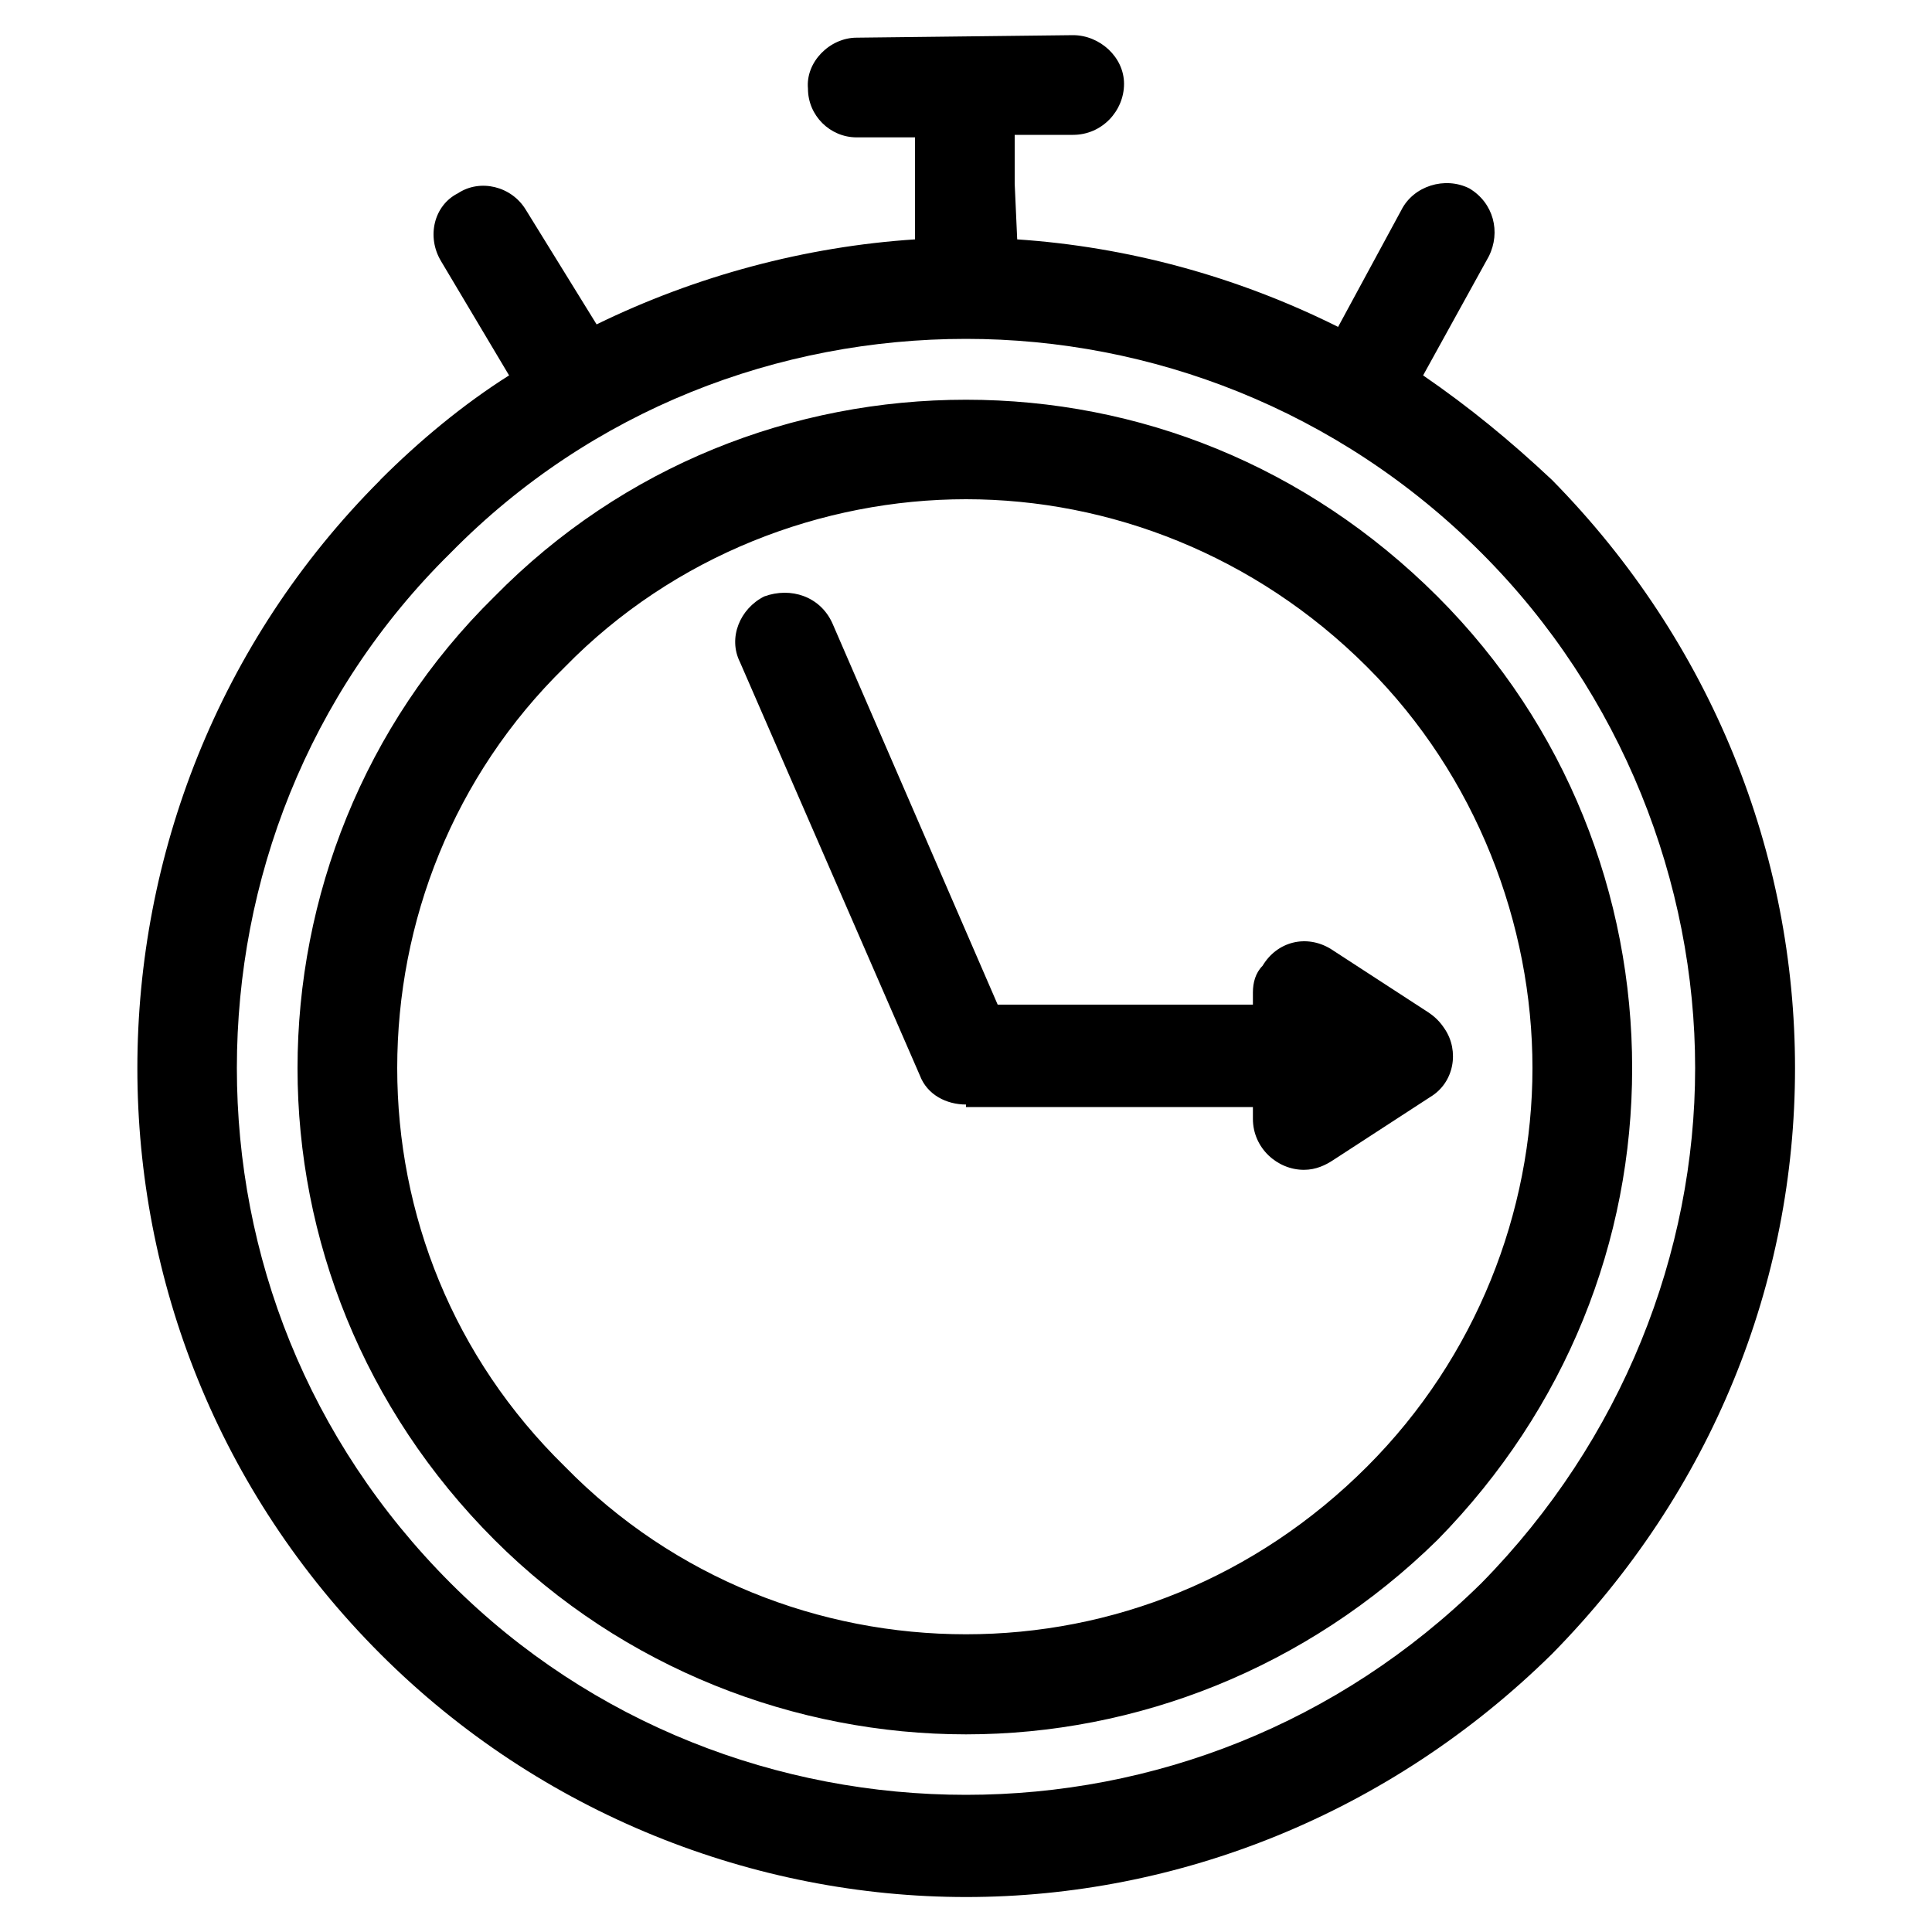 <?xml version="1.0" encoding="UTF-8"?>
<svg id="Layer_1" data-name="Layer 1" xmlns="http://www.w3.org/2000/svg" viewBox="0 0 100 100">
  <path d="M19.68,24.84c2.01-2.01,4.28-3.9,6.67-5.41l-3.52-5.91c-.76-1.26-.38-2.89.88-3.52,1.13-.75,2.77-.38,3.52.88l3.65,5.91c5.16-2.52,10.82-4.03,16.48-4.4v-5.28h-3.02c-1.38,0-2.52-1.13-2.52-2.52-.13-1.38,1.13-2.64,2.52-2.64l11.2-.13c1.38,0,2.64,1.13,2.64,2.52s-1.13,2.64-2.64,2.64h-3.02v2.52l.13,2.89c5.66.38,11.32,1.89,16.61,4.53l3.27-6.04c.63-1.26,2.26-1.76,3.52-1.13,1.26.75,1.64,2.26,1.01,3.52l-3.4,6.16c2.39,1.64,4.53,3.4,6.67,5.41,8.3,8.43,12.58,19.38,12.58,30.45s-4.28,21.89-12.58,30.32c-8.43,8.3-19.38,12.58-30.32,12.58s-22.02-4.28-30.32-12.58c-8.43-8.43-12.58-19.38-12.58-30.32s4.15-22.02,12.58-30.45h0ZM25.59,30.88c6.67-6.79,15.48-10.19,24.41-10.19s17.61,3.4,24.41,10.19c6.67,6.67,10.07,15.48,10.07,24.41s-3.4,17.61-10.07,24.41c-6.79,6.67-15.6,10.07-24.41,10.07s-17.74-3.4-24.41-10.07c-6.79-6.79-10.19-15.6-10.19-24.41s3.4-17.74,10.19-24.41h0ZM29.24,34.52c-5.79,5.66-8.68,13.21-8.68,20.76s2.89,14.97,8.68,20.63c5.66,5.79,13.21,8.68,20.76,8.68s14.97-2.89,20.76-8.68c5.66-5.66,8.56-13.21,8.56-20.63s-2.89-15.1-8.56-20.76c-5.79-5.79-13.34-8.68-20.76-8.68s-15.1,2.89-20.76,8.68h0ZM64.85,57.93v-.63h-14.85v-.13c-1.01,0-2.01-.5-2.39-1.51l-9.31-21.39c-.63-1.26,0-2.77,1.26-3.4,1.38-.5,2.89,0,3.52,1.38l8.56,19.75h13.21v-.63h0c0-.5.13-1.01.5-1.38.75-1.26,2.26-1.64,3.52-.88l5.03,3.27c.38.25.63.5.88.88.76,1.13.5,2.77-.75,3.52l-5.03,3.27c-.38.25-.88.5-1.51.5-1.38,0-2.64-1.13-2.64-2.64h0ZM50,17.54c-9.69,0-19.38,3.65-26.67,11.07-7.42,7.3-11.07,16.99-11.07,26.67s3.65,19.25,11.07,26.67c7.3,7.3,16.99,10.95,26.67,10.95s19.25-3.65,26.67-10.95c7.3-7.42,11.07-17.11,11.07-26.67s-3.77-19.38-11.07-26.67c-7.42-7.42-17.11-11.07-26.67-11.07h0Z"/>
</svg>